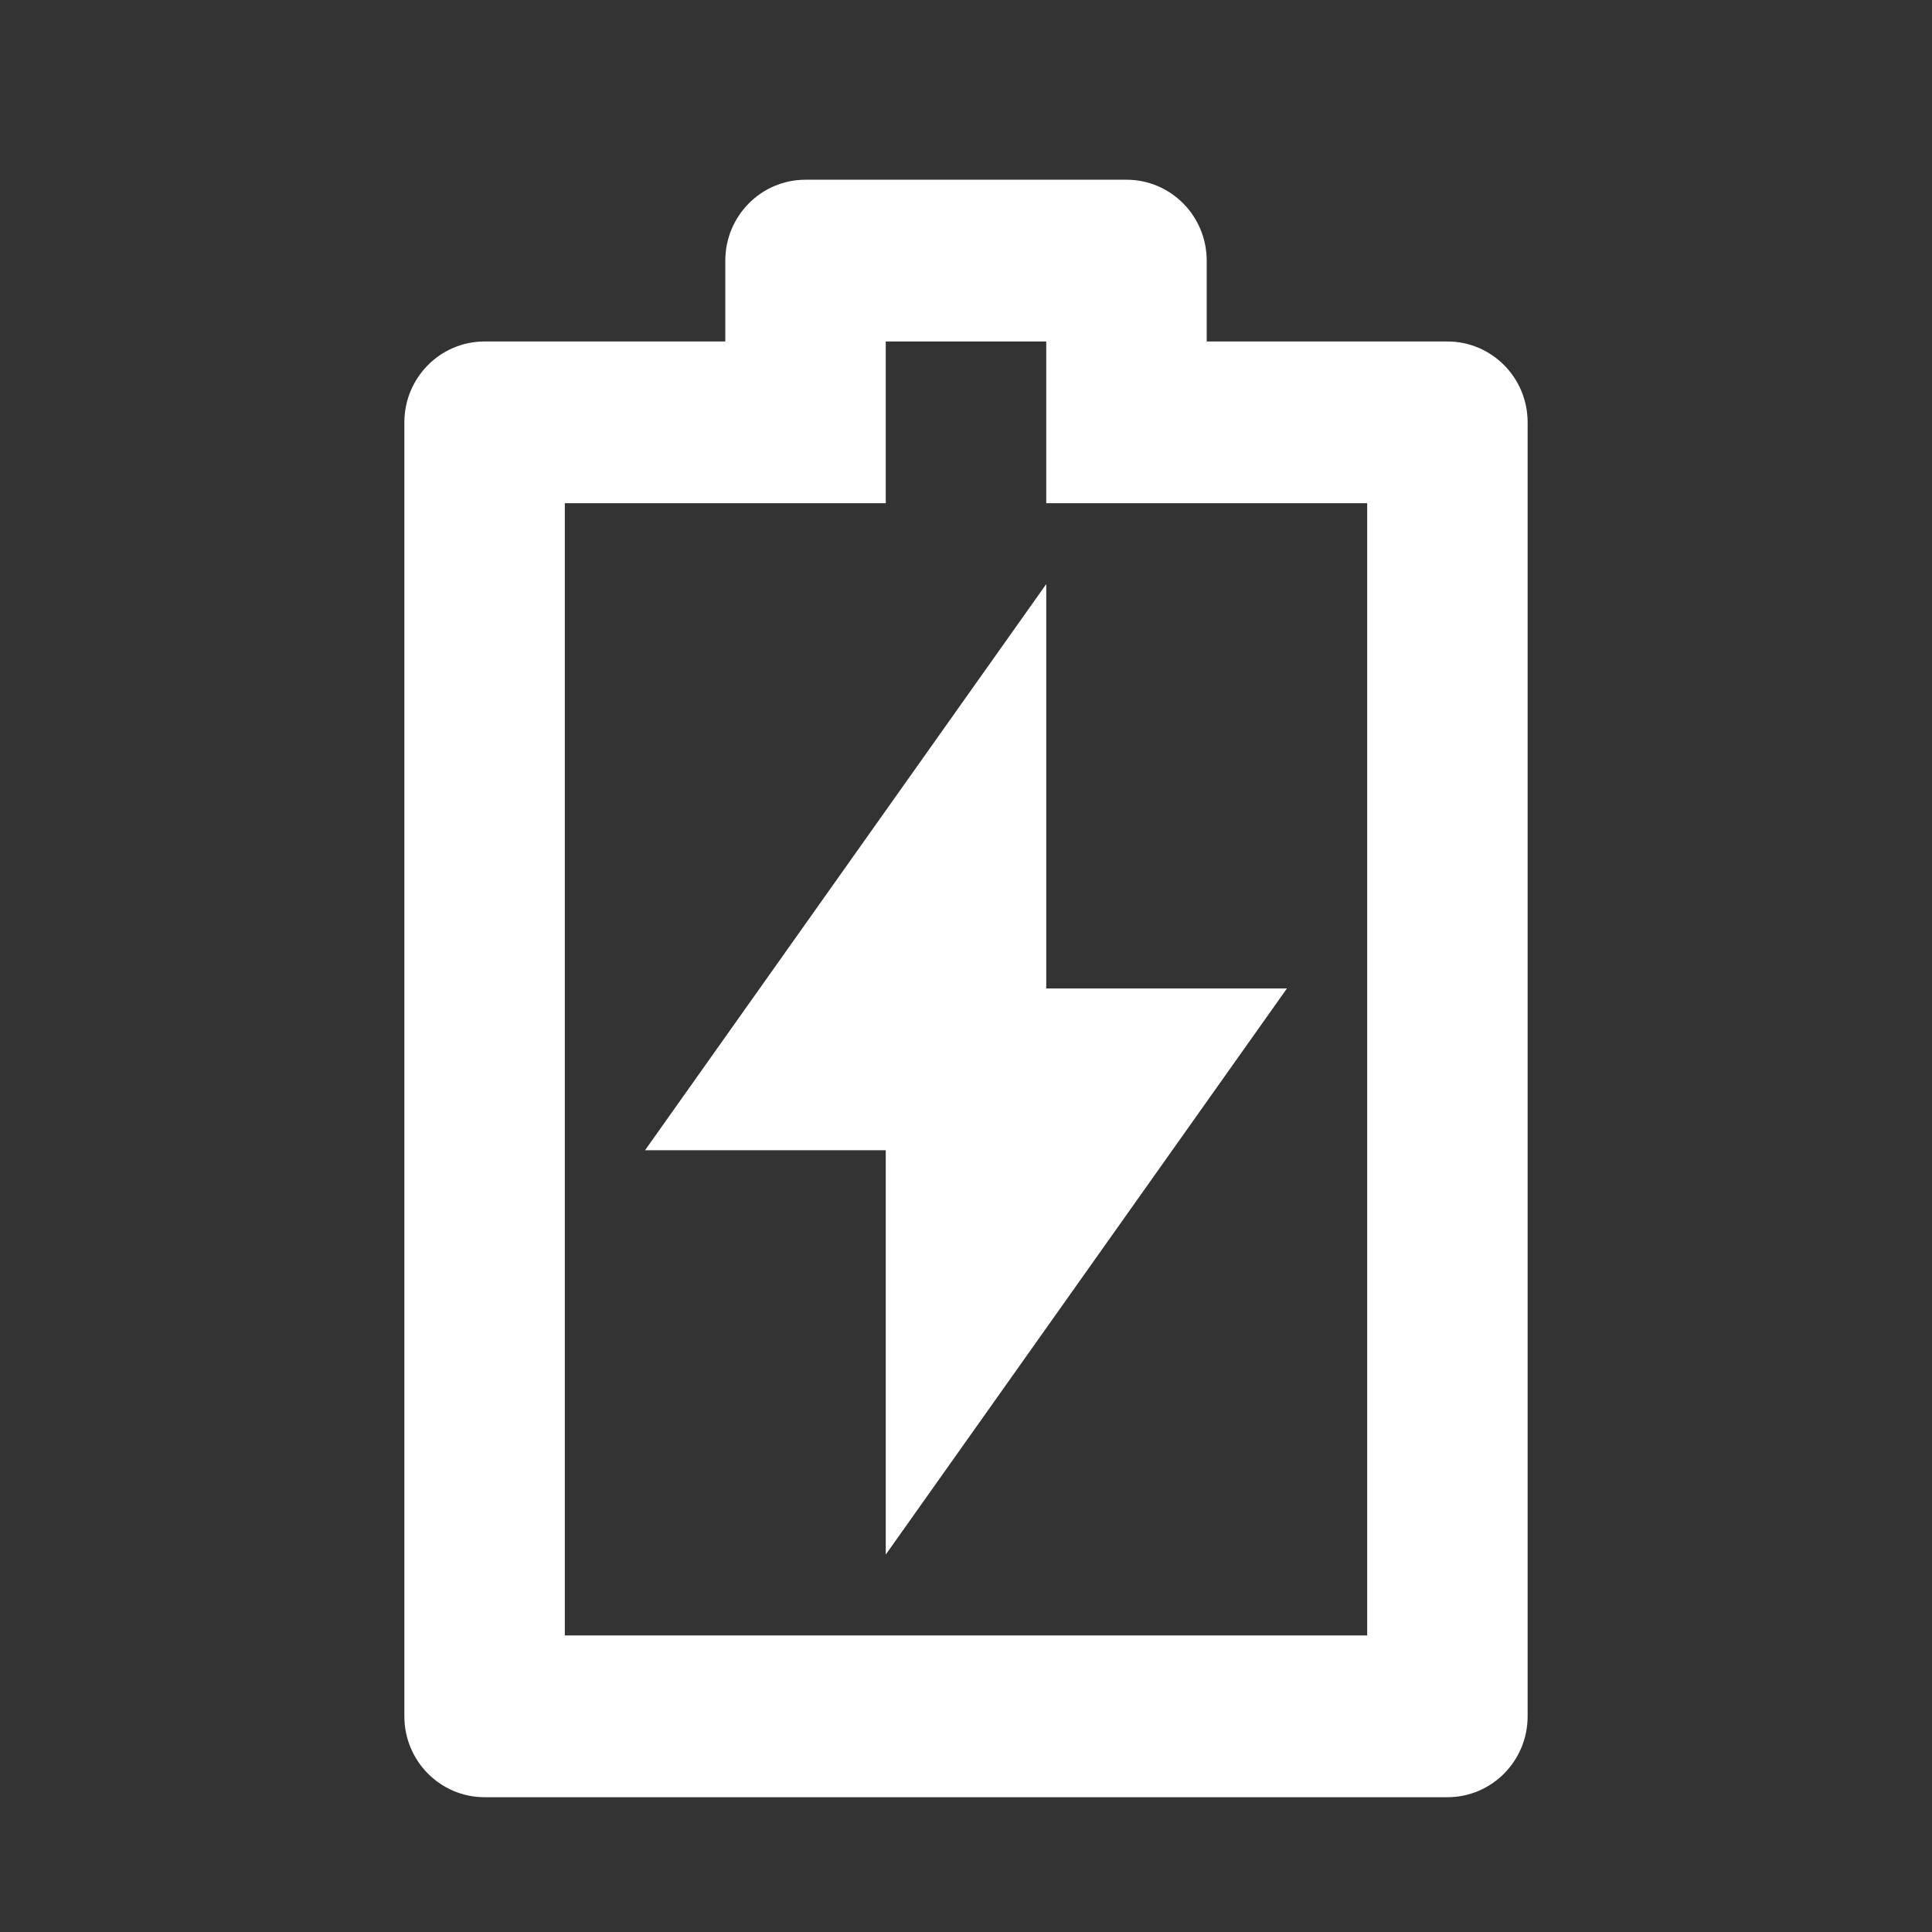 <?xml version="1.0" encoding="UTF-8"?>
<svg width="43px" height="43px" viewBox="0 0 43 43" version="1.1" xmlns="http://www.w3.org/2000/svg" xmlns:xlink="http://www.w3.org/1999/xlink">
    <rect x="0" y="0" width="43" height="43" fill="#333333" stroke="none"/>
    <title>Group</title>
    <g id="Page-1" stroke="none" stroke-width="1" fill="none" fill-rule="evenodd">
        <g id="Jak-nanny-funguje?" transform="translate(-356, -1257)">
            <g id="Group-12" transform="translate(252, 1228)">
                <g id="Group" transform="translate(104, 29)">
                    <polygon id="Path" points="0 0 43 0 43 43 0 43"></polygon>
                    <path d="M23.286,22 L28.643,22 L19.714,34.6 L19.714,25.6 L14.357,25.6 L23.286,13 L23.286,22 Z M19.714,11.2 L12.571,11.2 L12.571,36.4 L30.429,36.4 L30.429,11.2 L23.286,11.2 L23.286,7.6 L19.714,7.6 L19.714,11.2 Z M16.143,7.6 L16.143,5.8 C16.143,4.806 16.942,4 17.929,4 L25.071,4 C26.058,4 26.857,4.806 26.857,5.8 L26.857,7.6 L32.214,7.6 C33.201,7.6 34,8.406 34,9.4 L34,38.2 C34,39.194 33.201,40 32.214,40 L10.786,40 C9.799,40 9,39.194 9,38.2 L9,9.4 C9,8.406 9.799,7.6 10.786,7.6 L16.143,7.6 Z" id="Shape" fill="#FFFFFF" fill-rule="nonzero"></path>
                </g>
            </g>
        </g>
    </g>
</svg>
